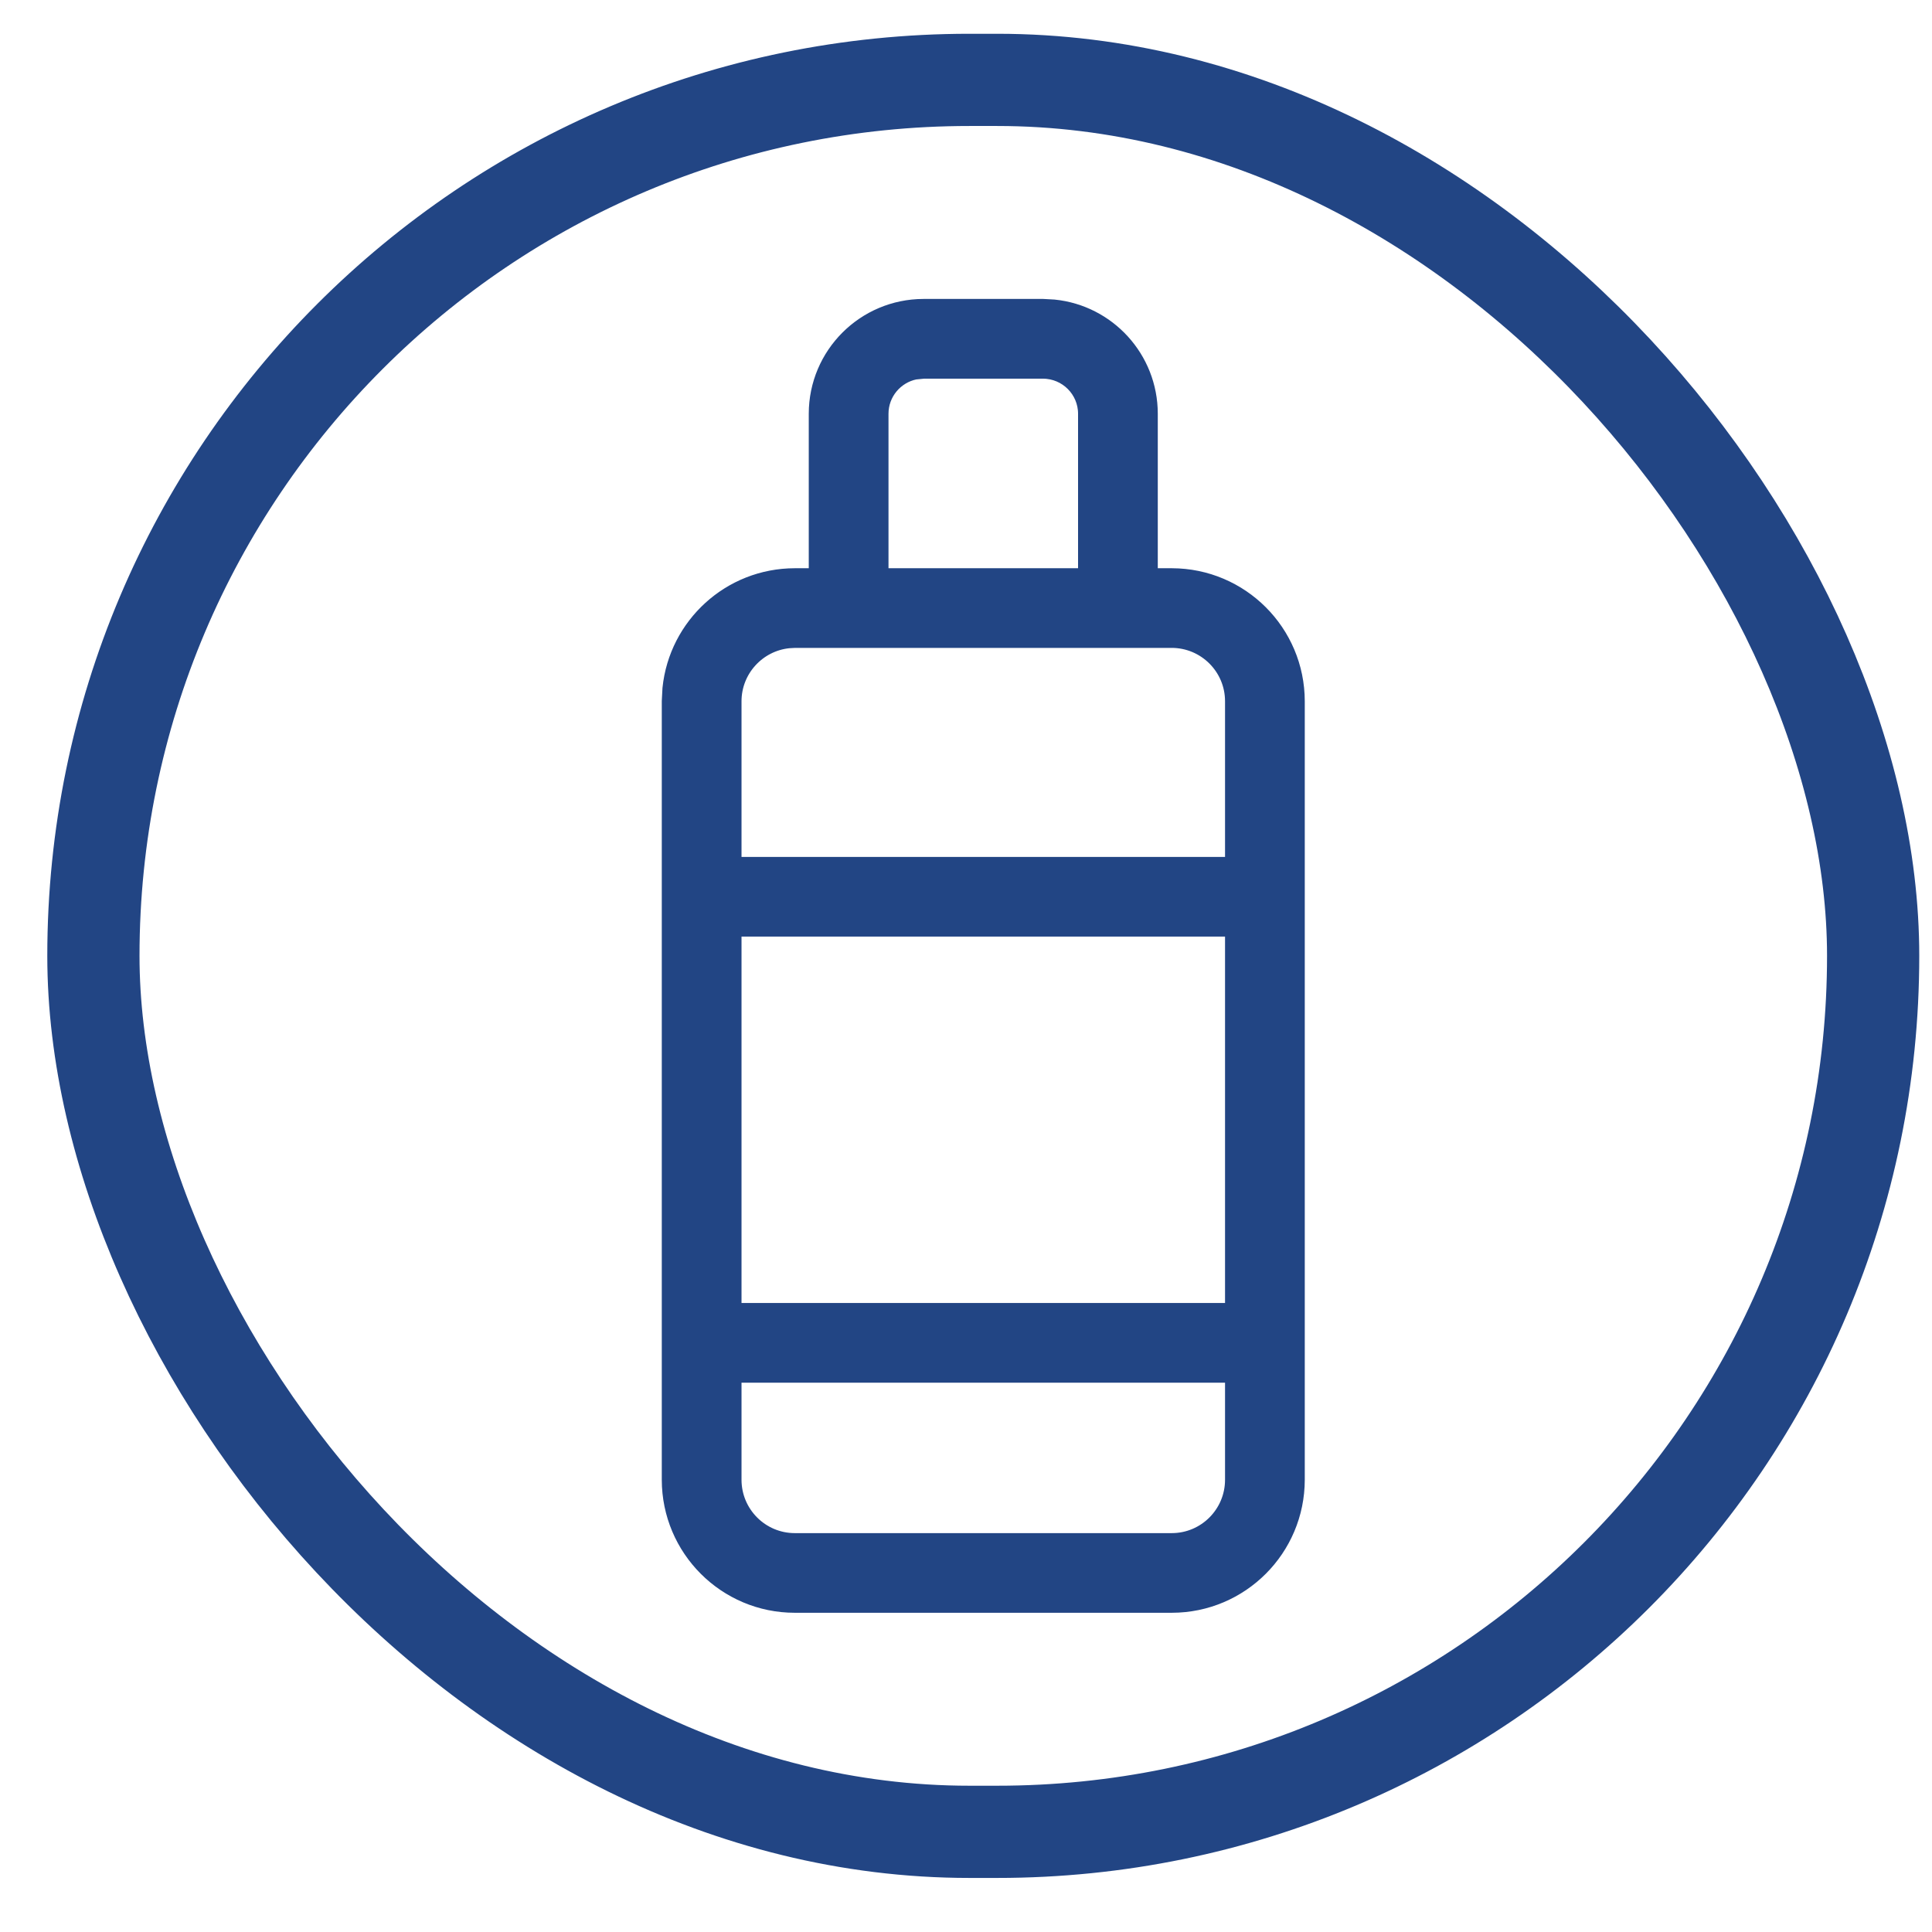 <svg width="26" height="26" viewBox="0 0 26 26" fill="none" xmlns="http://www.w3.org/2000/svg">
<rect x="1.257" y="1.075" width="23.951" height="23.577" rx="11.789" stroke="#224584" stroke-width="1.241"/>
<path d="M14.037 4.148L14.182 4.156C14.897 4.229 15.455 4.832 15.456 5.567V7.772H15.77C16.689 7.774 17.433 8.518 17.434 9.437V19.914C17.433 20.833 16.689 21.578 15.77 21.579H10.696C9.777 21.579 9.032 20.833 9.031 19.914V9.437L9.04 9.267C9.126 8.428 9.834 7.773 10.696 7.772H11.009V5.567C11.01 4.784 11.645 4.149 12.429 4.148H14.037ZM9.854 19.914C9.854 20.379 10.231 20.757 10.696 20.757H15.769C16.234 20.757 16.611 20.379 16.611 19.914V18.483H9.854V19.914ZM9.854 17.66H16.611V12.479H9.854V17.66ZM10.61 8.599C10.186 8.643 9.854 9.002 9.854 9.438V11.657H16.611V9.437C16.611 8.972 16.234 8.595 15.769 8.594H10.696L10.61 8.599ZM12.309 4.983C12.037 5.039 11.832 5.28 11.832 5.568V7.772H14.633V5.568C14.633 5.239 14.366 4.972 14.036 4.971H12.429L12.309 4.983Z" fill="#224584" stroke="#224584" stroke-width="0.25"/>
</svg>
